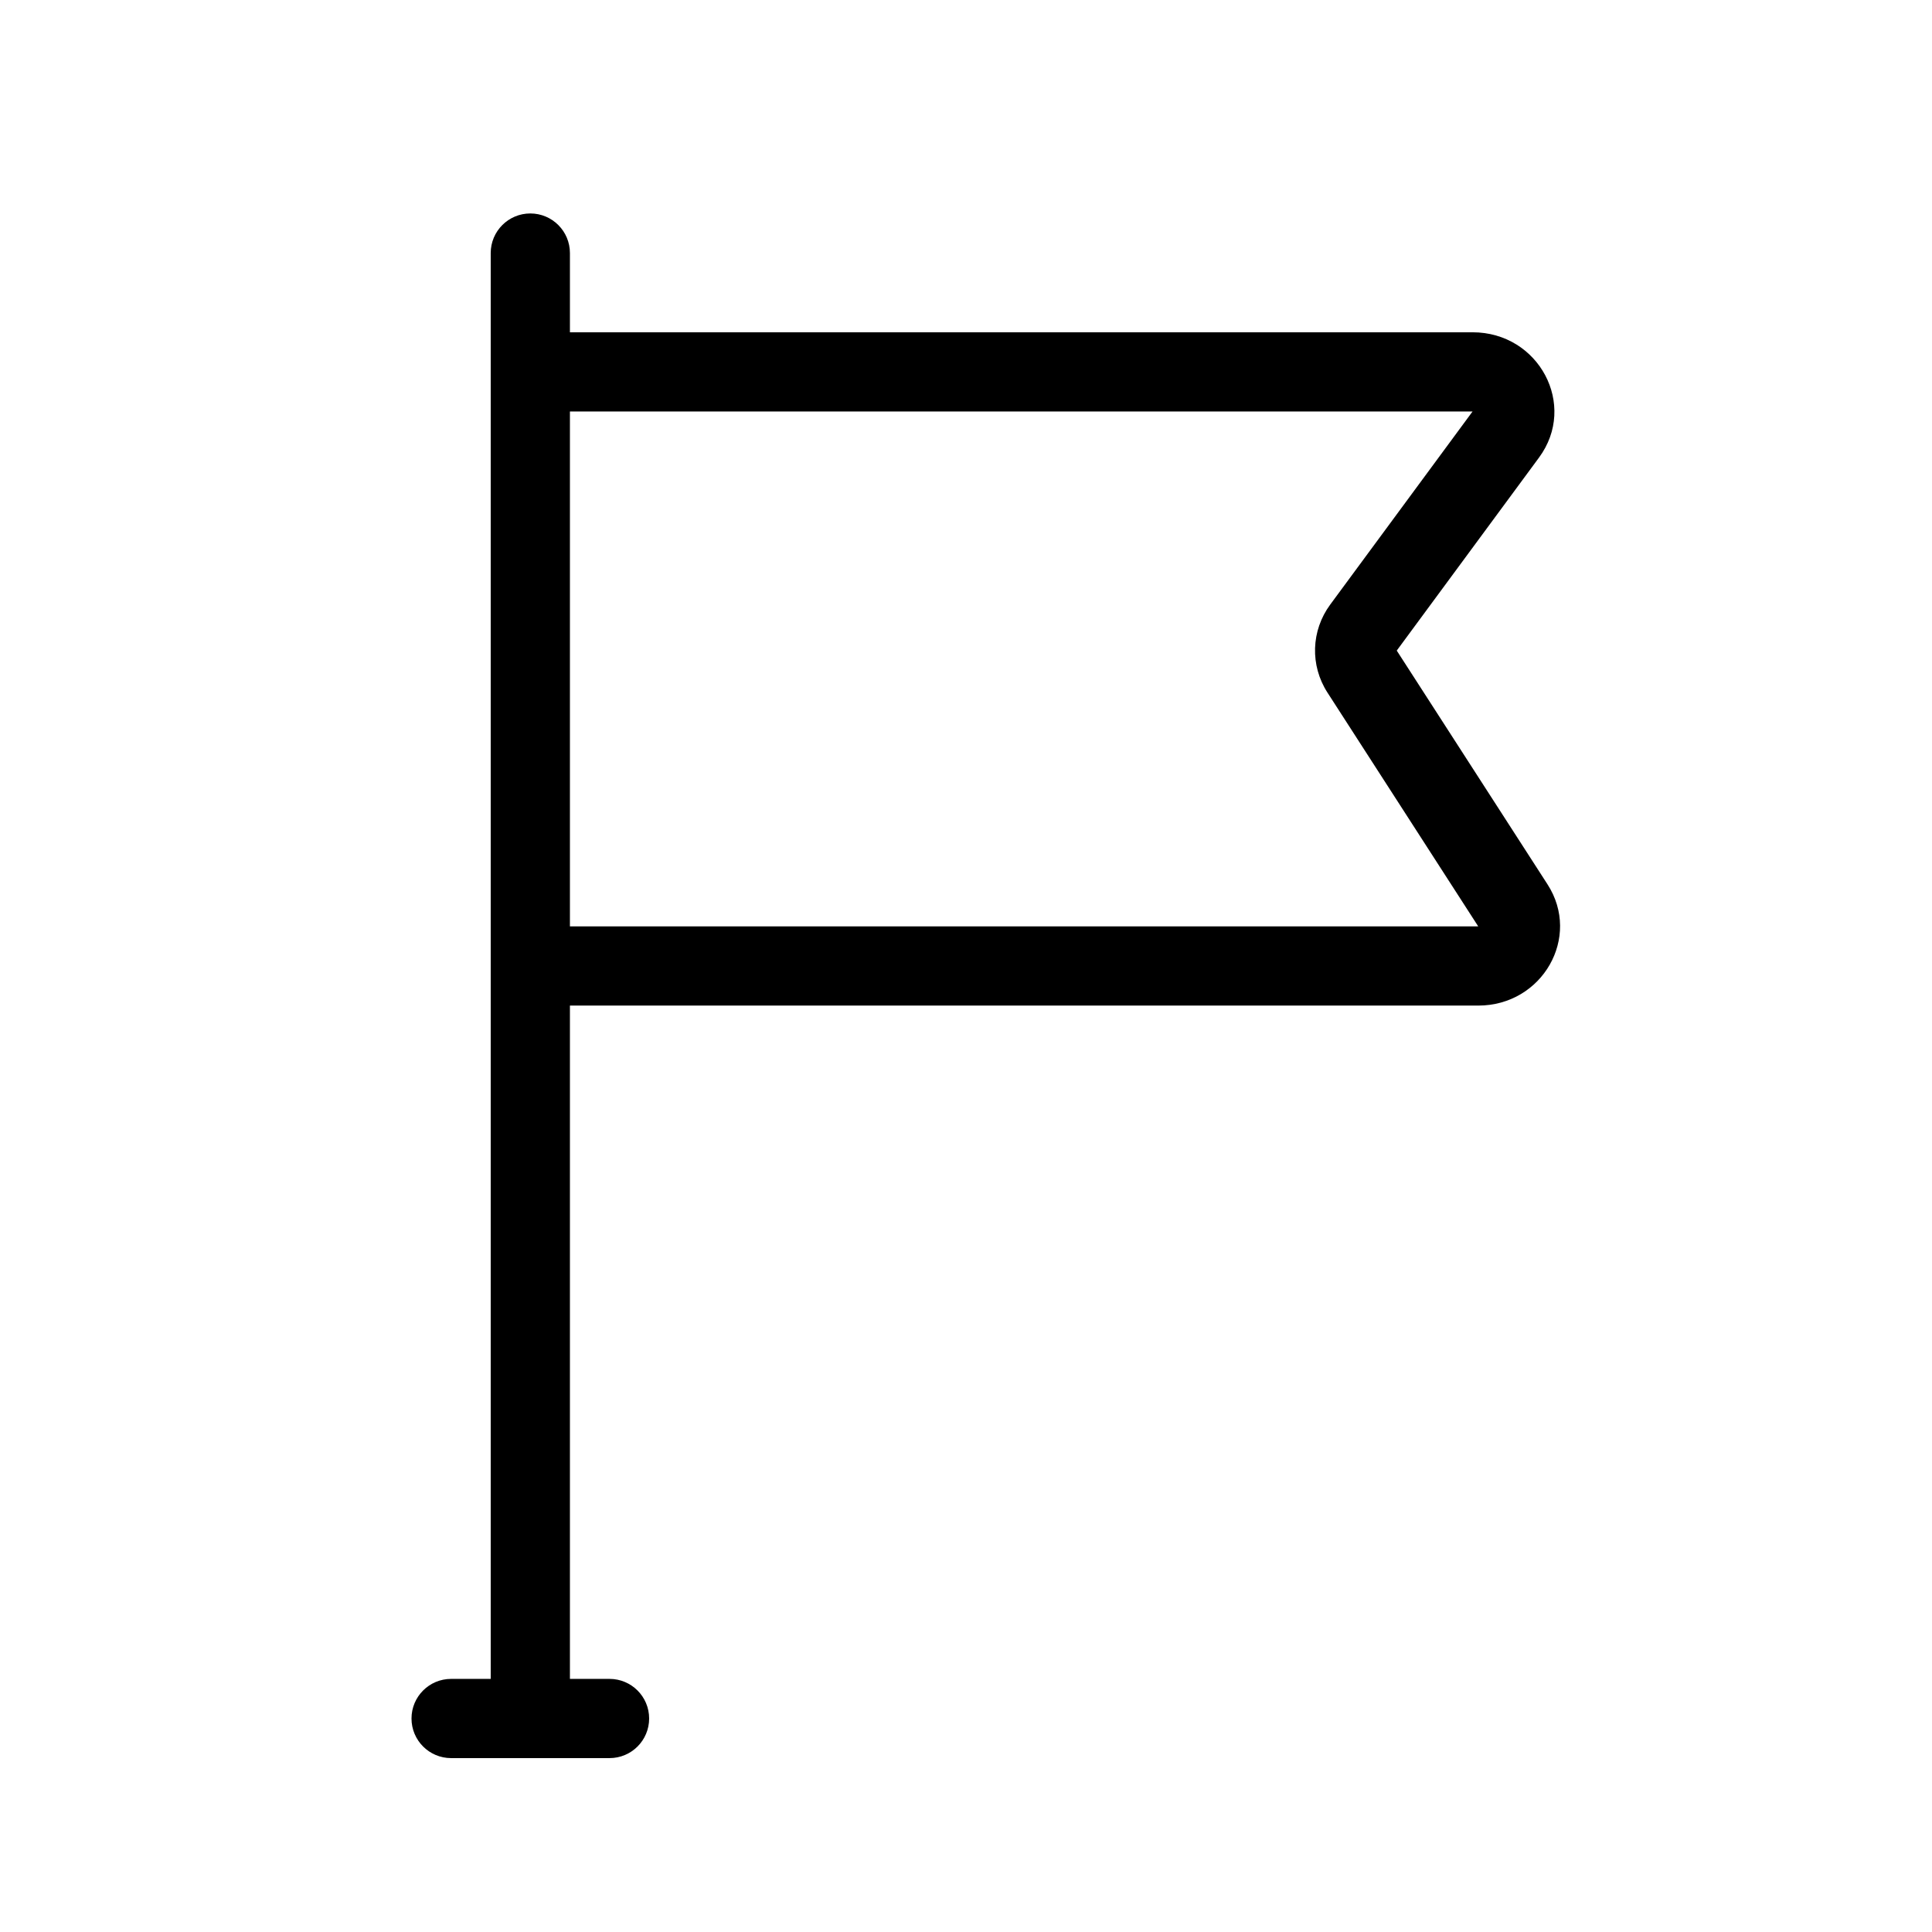 <?xml version="1.0" encoding="UTF-8"?>
<!-- The Best Svg Icon site in the world: iconSvg.co, Visit us! https://iconsvg.co -->
<svg fill="#000000" width="800px" height="800px" version="1.1" viewBox="144 144 512 512" xmlns="http://www.w3.org/2000/svg">
 <g fill-rule="evenodd">
  <path d="m284.54 599.42c-5.797 0-10.496-4.699-10.496-10.496v-377.86c0-5.797 4.699-10.496 10.496-10.496s10.496 4.699 10.496 10.496v377.86c0 5.797-4.699 10.496-10.496 10.496z"/>
  <path d="m534.24 253.05h-249.7v-20.992h249.7c17.613 0 27.863 19.301 17.625 33.191l-37.711 51.164 39.957 61.957c9.016 13.98-1.355 32.121-18.367 32.121h-251.2v-20.992h251.2l-39.953-61.957c-4.648-7.207-4.356-16.414 0.738-23.328z"/>
  <path d="m316.03 599.42c0 5.797-4.699 10.496-10.496 10.496h-41.984c-5.797 0-10.496-4.699-10.496-10.496 0-5.793 4.699-10.496 10.496-10.496h41.984c5.797 0 10.496 4.703 10.496 10.496z"/>
 </g>
</svg>